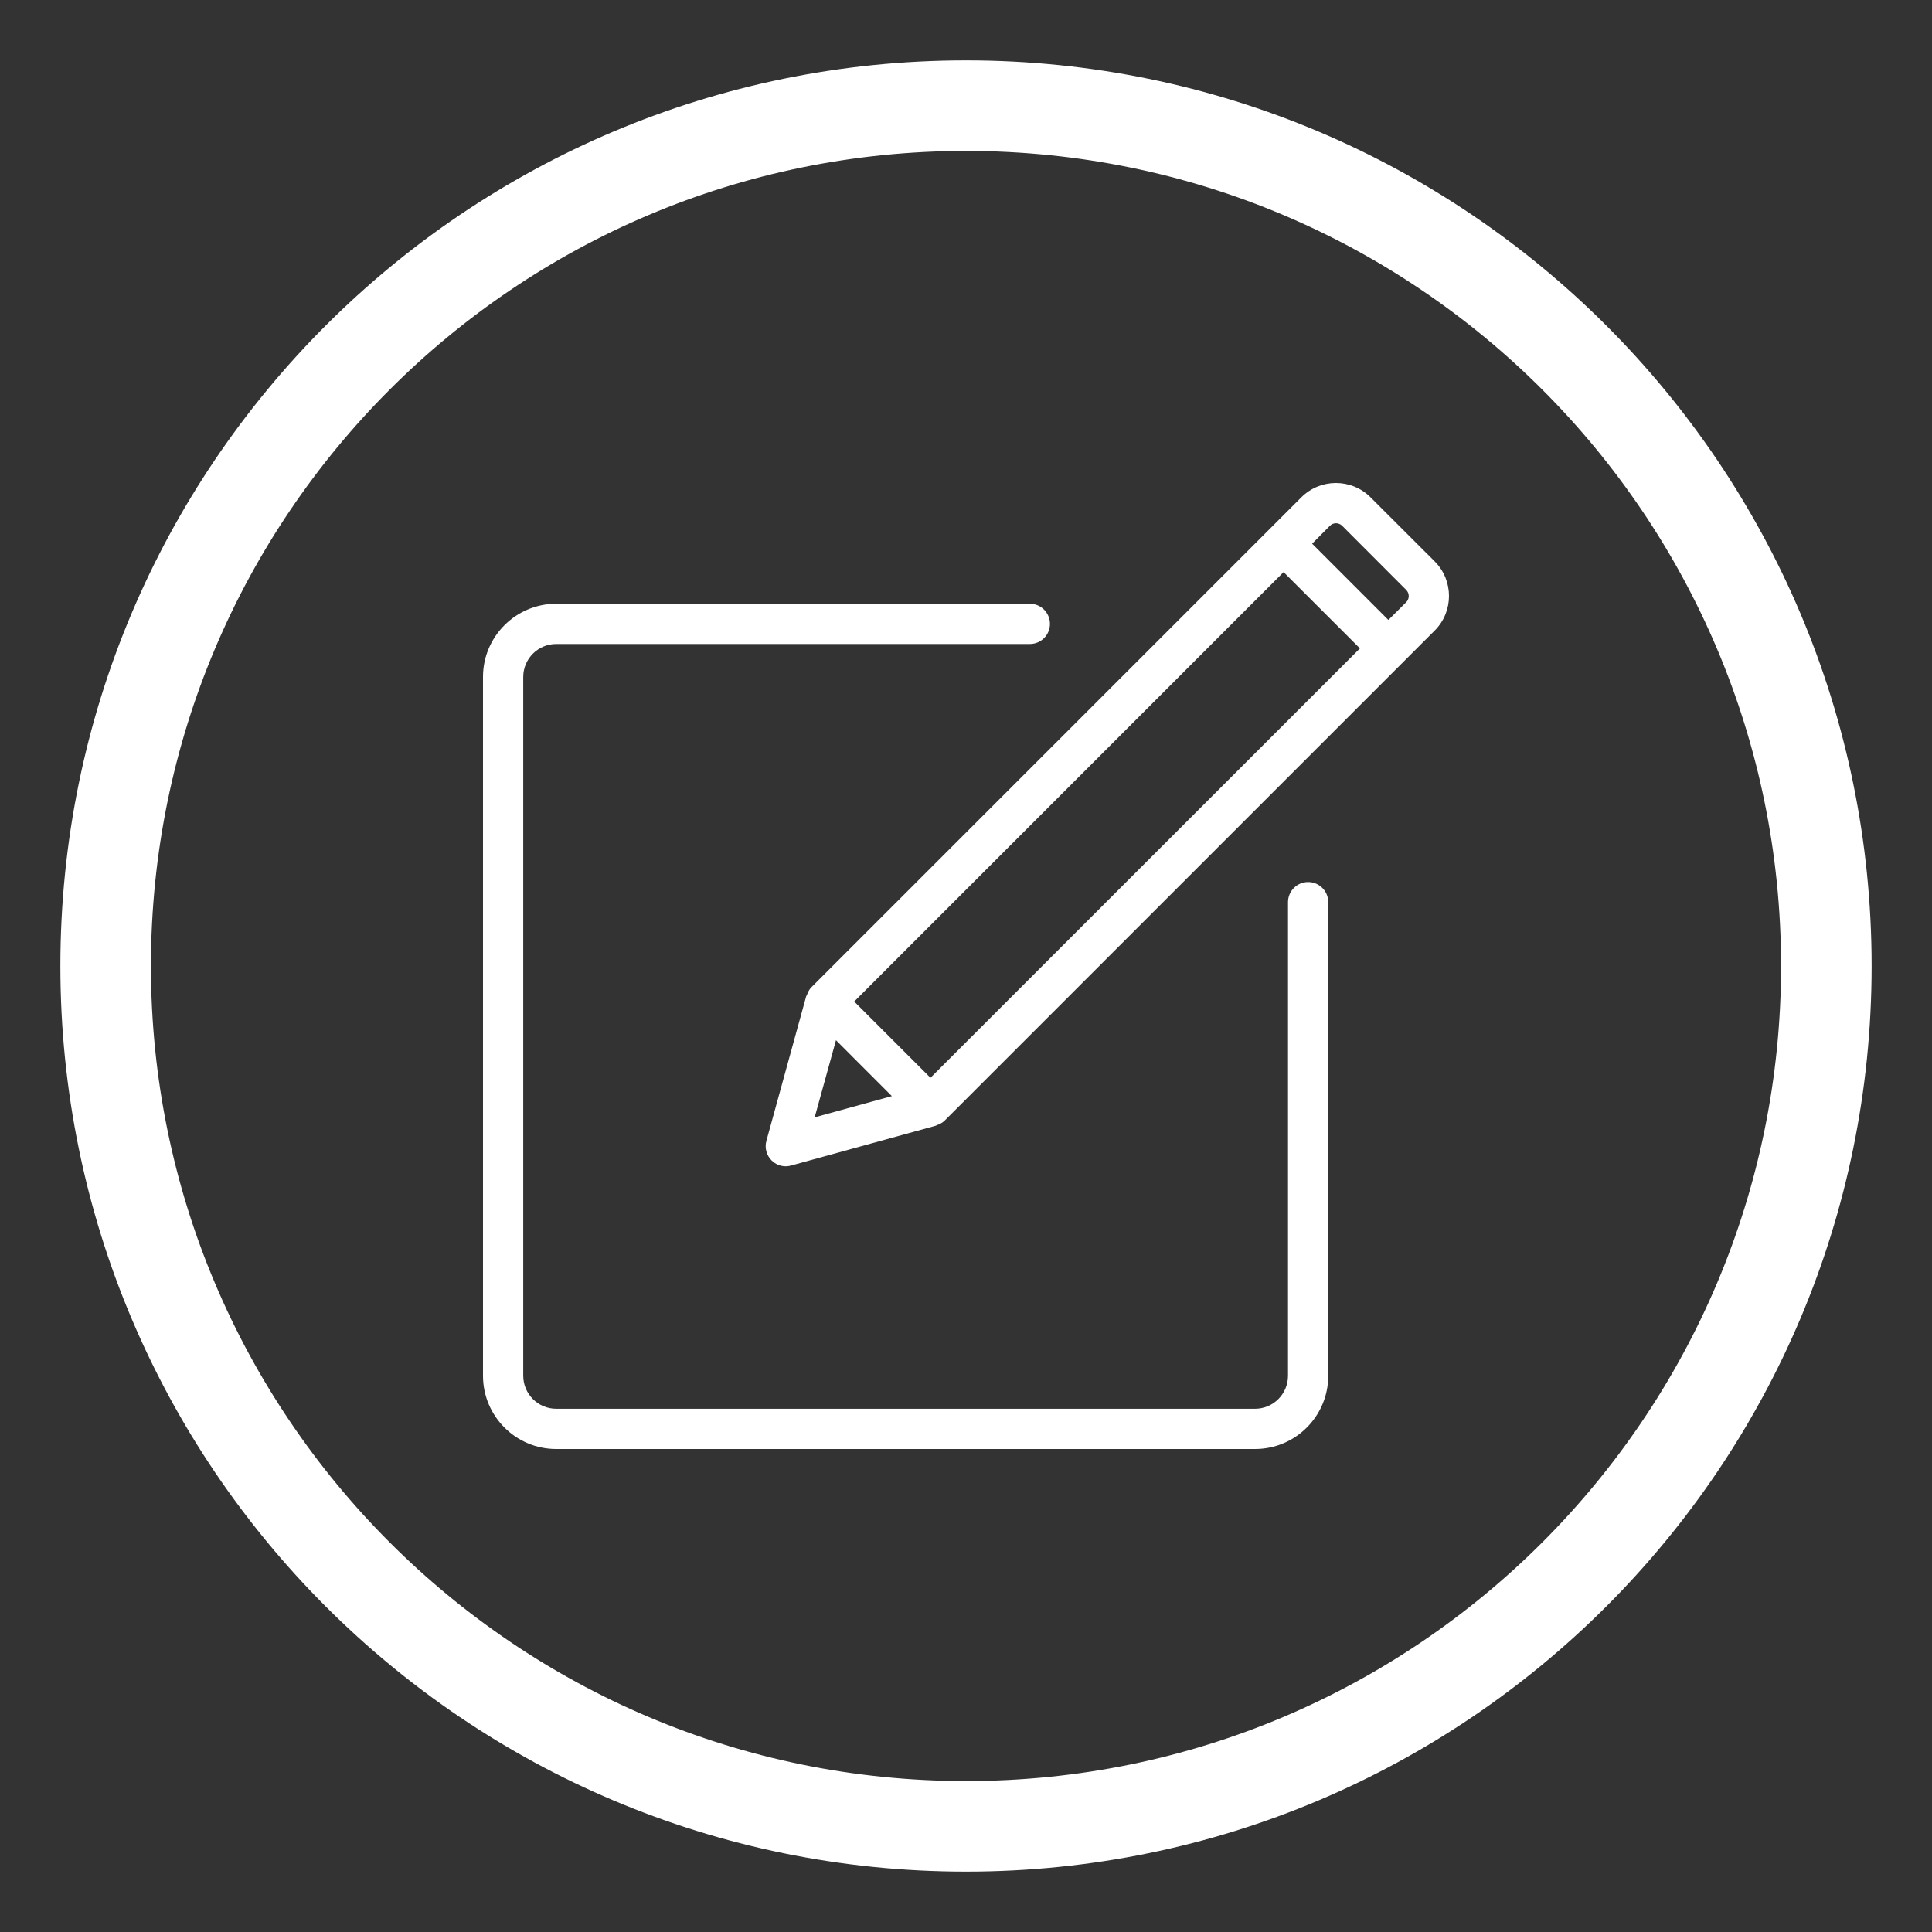 <svg width="64" height="64" viewBox="0 0 64 64" fill="none" xmlns="http://www.w3.org/2000/svg">
<rect x="0" y="0" width="64" height="64" fill="#333333" stroke="none"/>
<path d="M60.5 32C60.5 47.74 47.74 60.5 32 60.5C16.26 60.5 3.5 47.74 3.5 32C3.5 16.26 16.26 3.5 32 3.5C47.74 3.5 60.5 16.26 60.5 32Z" stroke="white" stroke-width="3" stroke-linecap="round" stroke-linejoin="round"/>
<g clip-path="url(#clip0_19_65)">
<path d="M44.255 16C43.84 16 43.425 16.158 43.109 16.474L26.883 32.7L26.88 32.703C26.803 32.781 26.759 32.874 26.727 32.971C26.724 32.982 26.711 32.987 26.708 32.997L25.388 37.792C25.324 38.022 25.391 38.271 25.56 38.44C25.687 38.567 25.857 38.635 26.031 38.635C26.09 38.635 26.15 38.625 26.208 38.609L31.003 37.289C31.013 37.286 31.018 37.277 31.029 37.273C31.126 37.241 31.22 37.194 31.297 37.117L31.299 37.115L47.526 20.888C48.158 20.256 48.158 19.228 47.526 18.596L45.401 16.474C45.085 16.158 44.67 16 44.255 16ZM44.258 17.333C44.331 17.333 44.405 17.361 44.461 17.417L46.583 19.542C46.694 19.654 46.694 19.836 46.583 19.948L45.992 20.537L43.466 18.01L44.055 17.417C44.111 17.361 44.184 17.333 44.258 17.333ZM42.521 18.951L45.05 21.479L30.823 35.703L28.297 33.177L42.521 18.951ZM18.424 20C17.087 20 16 21.087 16 22.424V45.575C16 46.913 17.087 48 18.424 48H41.575C42.913 48 44 46.913 44 45.575V29.885C44 29.517 43.701 29.219 43.333 29.219C42.965 29.219 42.667 29.517 42.667 29.885V45.575C42.667 46.177 42.177 46.667 41.575 46.667H18.424C17.823 46.667 17.333 46.177 17.333 45.575V22.424C17.333 21.823 17.823 21.333 18.424 21.333H34.115C34.483 21.333 34.781 21.035 34.781 20.667C34.781 20.299 34.483 20 34.115 20H18.424ZM27.693 34.458L29.544 36.31L26.987 37.013L27.693 34.458Z" fill="white"/>
</g>
<defs>
<clipPath id="clip0_19_65">
<rect width="32" height="32" fill="white" transform="translate(16 16)"/>
</clipPath>
</defs>
</svg>
